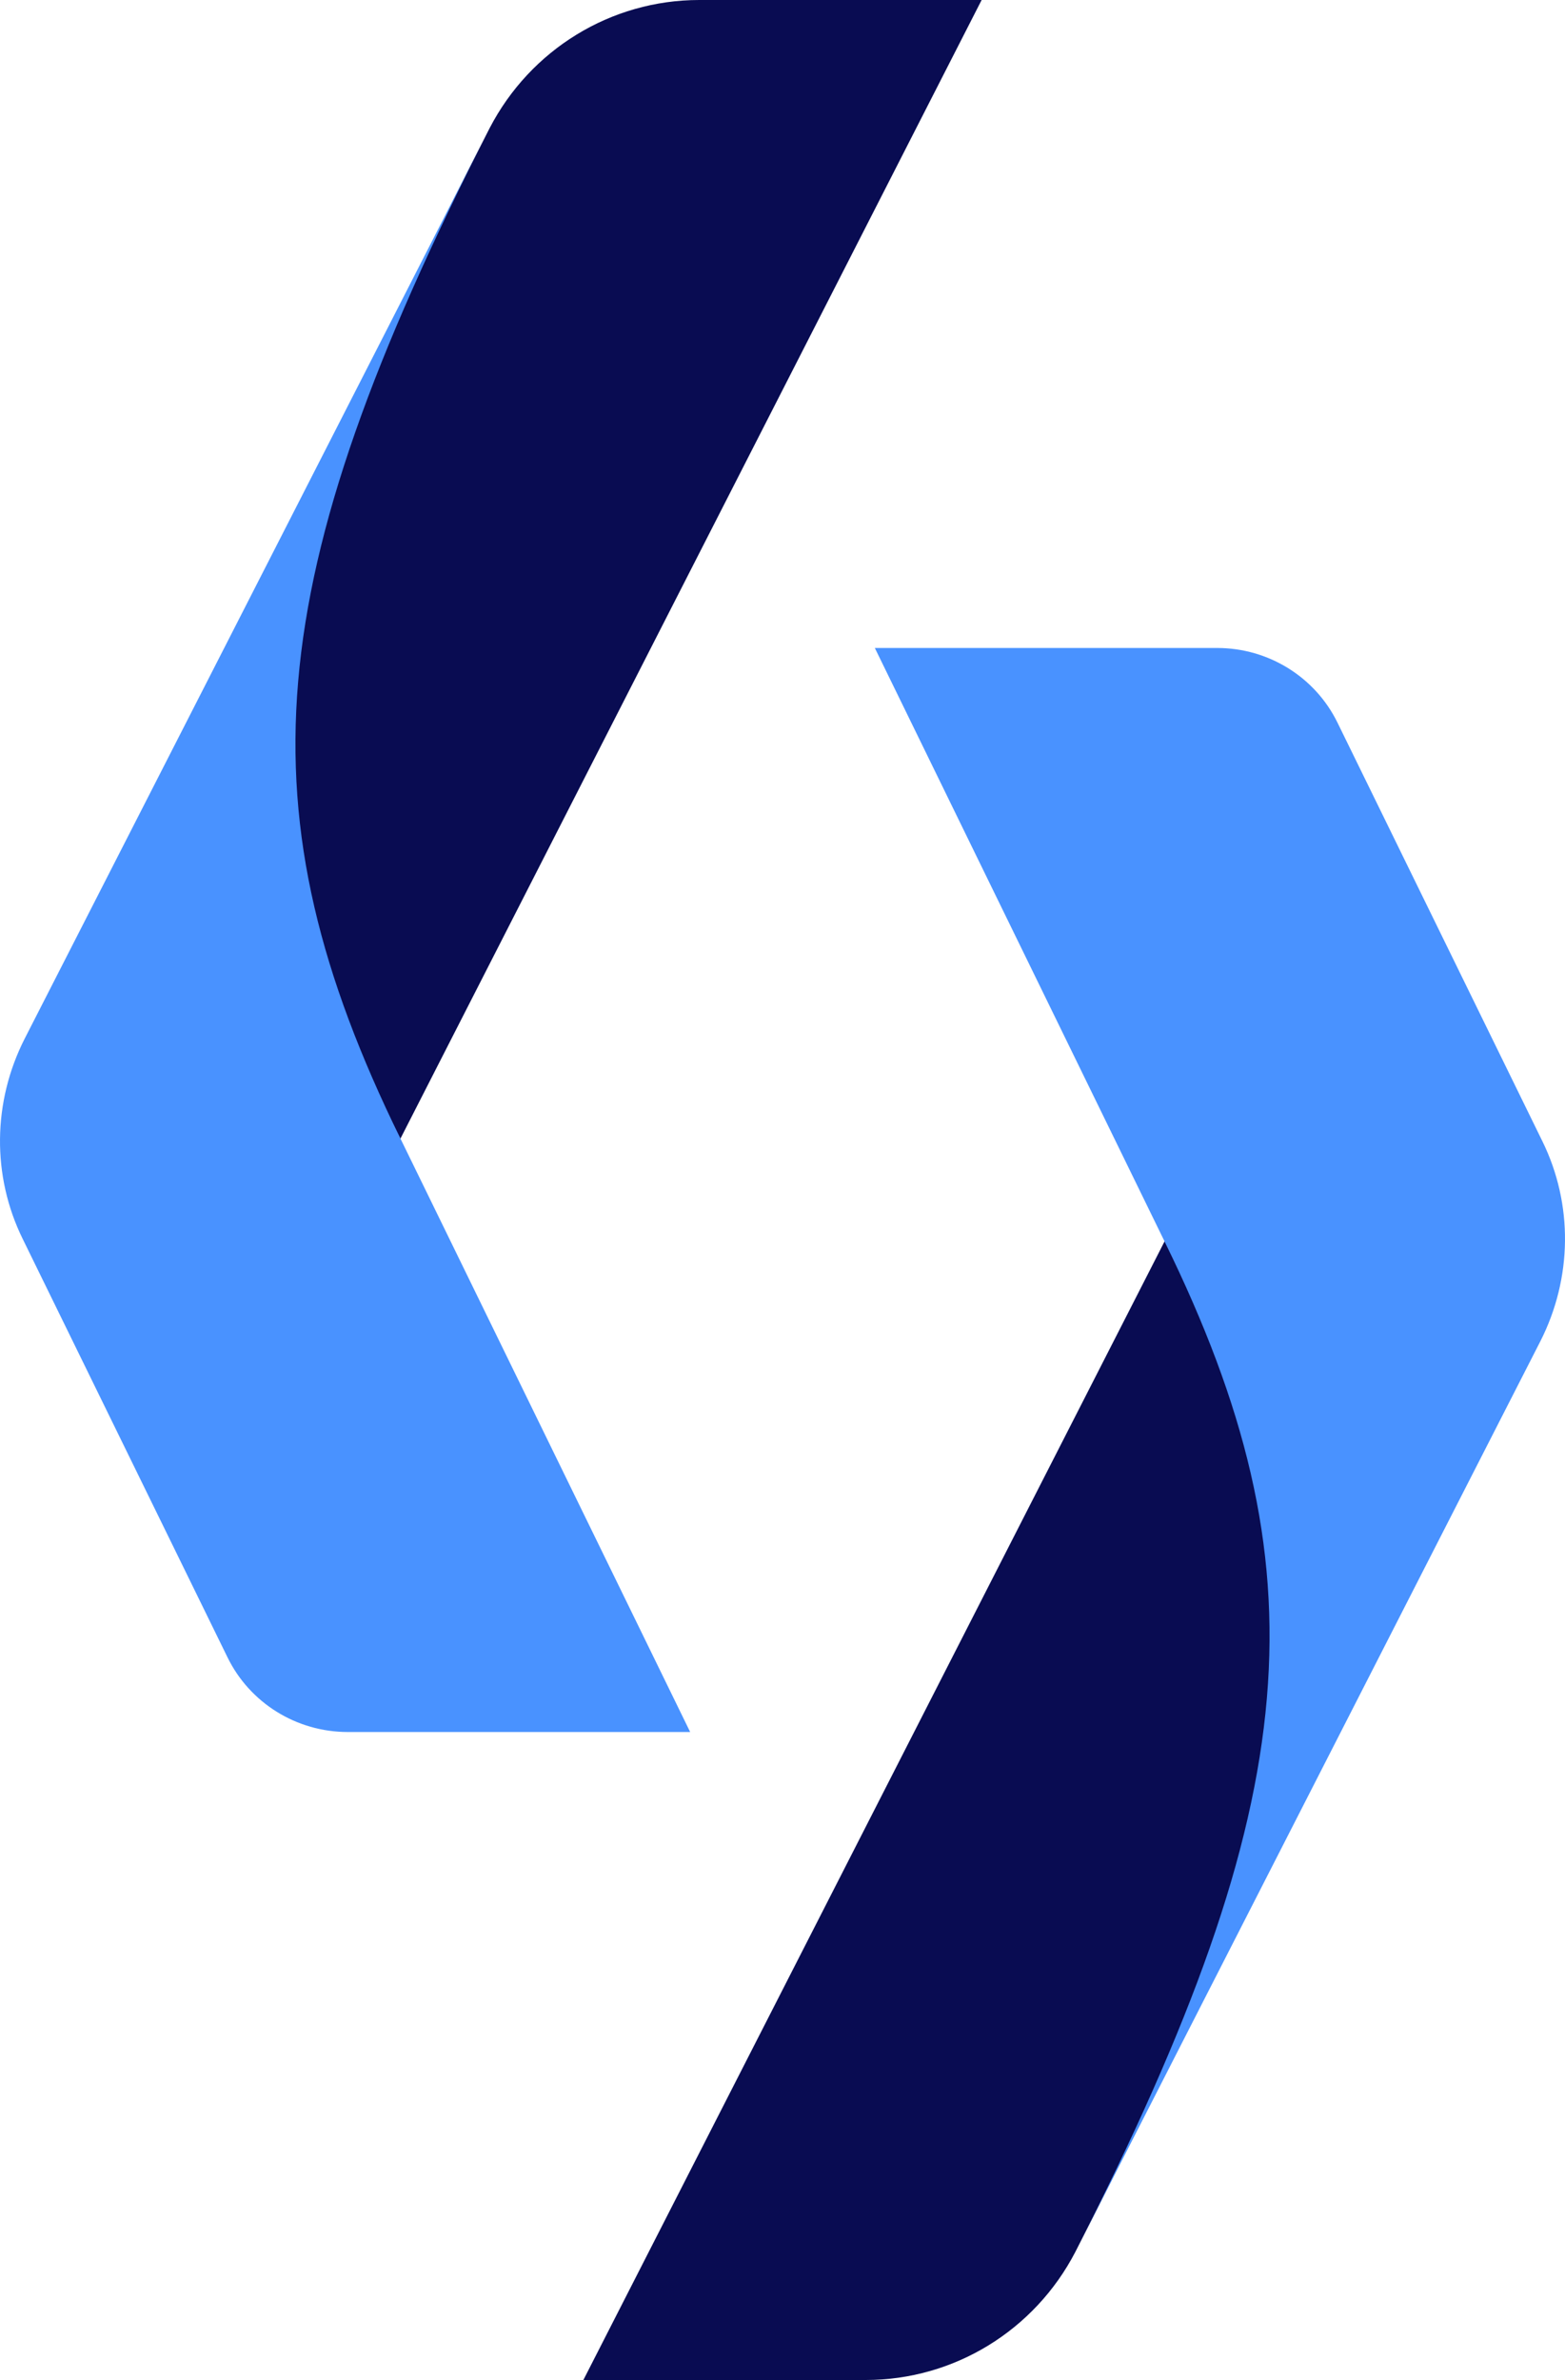 <svg width="25" height="38" viewBox="0 0 25 38" fill="none" xmlns="http://www.w3.org/2000/svg">
<path d="M6.395 18.183L15.681 0H11.17C9.76 0 8.474 0.79 7.822 2.045C1.277 14.855 3.853 12.992 6.395 18.183Z" fill="#090C52"/>
<path d="M7.817 2.058C4.116 9.299 3.849 12.975 6.391 18.167L11.025 27.654H5.555C4.735 27.654 3.989 27.189 3.634 26.461L0.362 19.78C-0.133 18.773 -0.118 17.593 0.393 16.586L7.817 2.058Z" fill="#4992FF"/>
<path d="M18.605 19.817L9.319 38H13.83C15.24 38 16.526 37.21 17.178 35.955C23.723 23.145 21.147 25.009 18.605 19.817Z" fill="#090C52"/>
<path d="M17.183 35.942C20.884 28.701 21.151 25.025 18.609 19.833L13.975 10.346H19.445C20.265 10.346 21.011 10.812 21.366 11.539L24.638 18.22C25.133 19.227 25.118 20.407 24.607 21.414L17.183 35.942Z" fill="#4992FF"/>
</svg>
